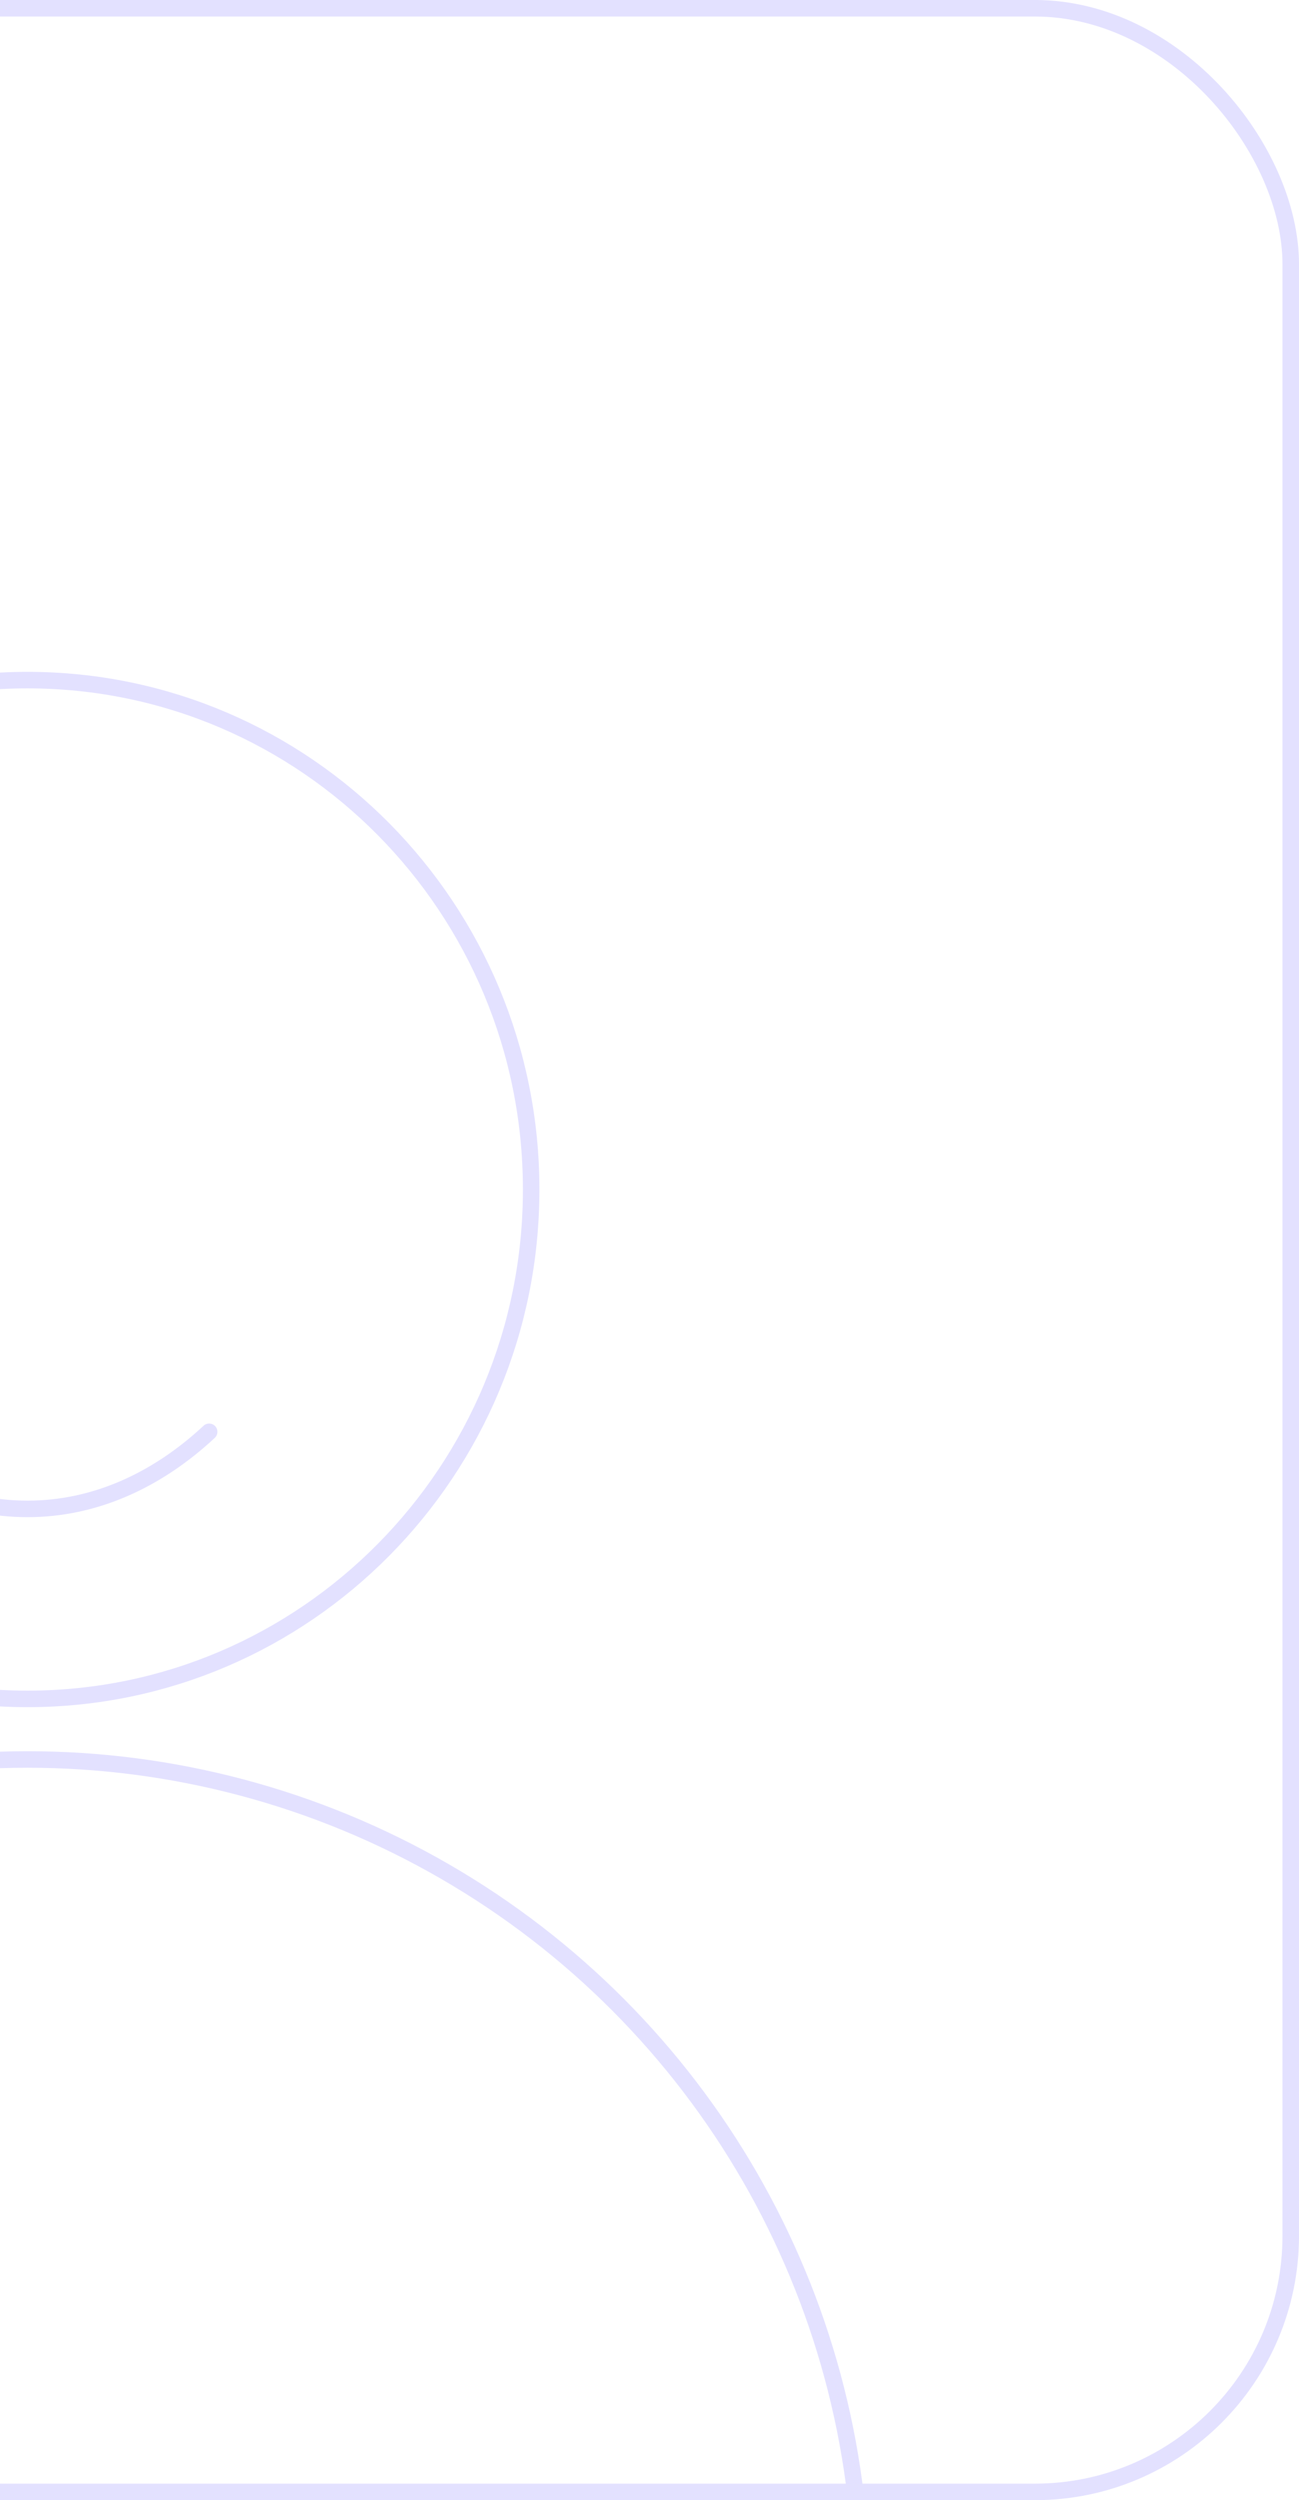 <svg width="118" height="227" viewBox="0 0 118 227" fill="none" xmlns="http://www.w3.org/2000/svg">
<g opacity="0.2">
<g clip-path="url(#clip0_408_8568)">
<path d="M48.25 108C48.25 133.551 27.759 154.25 2.5 154.25C-22.759 154.25 -43.25 133.551 -43.25 108C-43.25 82.449 -22.759 61.75 2.5 61.75C27.759 61.75 48.25 82.449 48.25 108Z" stroke="#7268FF" stroke-width="1.5"/>
<path d="M-14 130C-9.244 134.43 -3.58 137 2.5 137C8.58 137 14.244 134.43 19 130" stroke="#7268FF" stroke-width="1.5" stroke-linecap="round"/>
<circle cx="2.5" cy="235.5" r="75.75" stroke="#7268FF" stroke-width="1.5"/>
</g>
<rect x="-112.25" y="0.75" width="229.5" height="225.5" rx="23.25" stroke="#7268FF" stroke-width="1.5"/>
</g>
<defs>
<clipPath id="clip0_408_8568">
<rect x="-113" width="231" height="227" rx="24" fill="white"/>
</clipPath>
</defs>
</svg>
